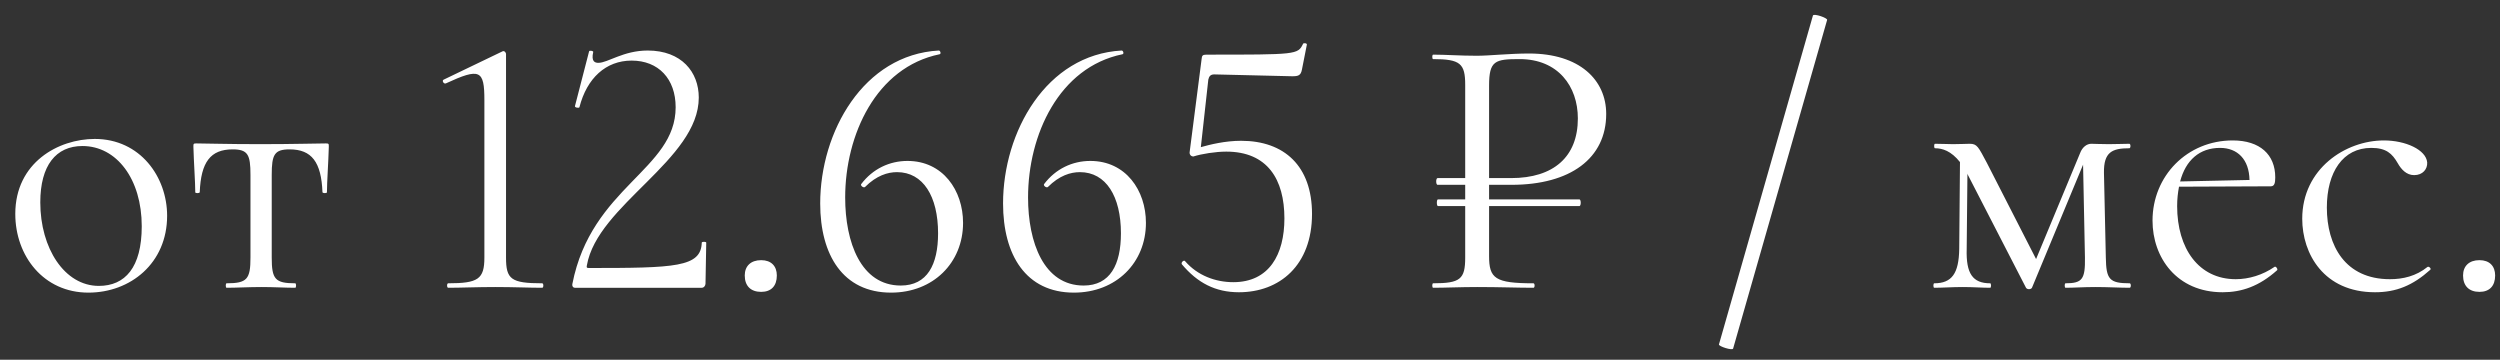 <?xml version="1.0" encoding="UTF-8"?> <svg xmlns="http://www.w3.org/2000/svg" width="139" height="20" viewBox="0 0 139 20" fill="none"><rect x="0" y="0" width="139" height="20" fill="#333333" stroke="none"/><path d="M4.915 16.27C2.427 16.27 0.85 14.237 0.85 11.893C0.85 9.031 3.256 7.725 5.268 7.725C7.798 7.725 9.292 9.84 9.292 11.997C9.292 14.631 7.259 16.27 4.915 16.27ZM5.496 15.896C6.948 15.896 7.881 14.88 7.881 12.578C7.881 9.965 6.492 8.119 4.584 8.119C3.111 8.119 2.24 9.197 2.24 11.251C2.24 13.802 3.588 15.896 5.496 15.896ZM12.599 16C12.537 16 12.537 15.751 12.599 15.751C13.74 15.751 13.926 15.523 13.926 14.32V9.716C13.926 8.596 13.781 8.305 12.931 8.305C11.707 8.305 11.168 9.011 11.106 10.691C11.085 10.753 10.857 10.753 10.857 10.691C10.857 10.151 10.774 8.99 10.753 8.16C10.753 7.994 10.753 7.974 10.919 7.974C11.438 7.974 12.599 8.015 14.466 8.015C16.353 8.015 17.577 7.974 18.116 7.974C18.282 7.974 18.282 7.994 18.282 8.16C18.261 8.99 18.178 10.151 18.178 10.691C18.178 10.753 17.95 10.753 17.929 10.691C17.867 9.011 17.328 8.305 16.104 8.305C15.254 8.305 15.108 8.596 15.108 9.716V14.32C15.108 15.523 15.295 15.751 16.415 15.751C16.477 15.751 16.477 16 16.415 16C15.876 16 15.212 15.959 14.549 15.959C13.843 15.959 13.138 16 12.599 16ZM24.92 16C24.837 16 24.837 15.751 24.92 15.751C26.579 15.751 26.932 15.523 26.932 14.32V5.568C26.932 3.888 26.683 3.763 24.796 4.634C24.671 4.697 24.547 4.469 24.671 4.427L27.948 2.851C28.052 2.809 28.135 2.934 28.135 2.996V14.32C28.135 15.523 28.405 15.751 30.147 15.751C30.23 15.751 30.23 16 30.147 16C29.442 16 28.55 15.959 27.534 15.959C26.538 15.959 25.625 16 24.92 16ZM31.822 15.793C32.879 10.38 37.566 9.446 37.566 5.962C37.566 4.386 36.612 3.369 35.119 3.369C33.688 3.369 32.63 4.344 32.216 5.962C32.195 6.024 31.946 5.983 31.967 5.9L32.755 2.851C32.776 2.789 33.004 2.83 32.983 2.892C32.858 3.432 33.087 3.494 33.273 3.494C33.792 3.494 34.663 2.809 36.011 2.809C37.898 2.809 38.852 4.012 38.852 5.423C38.852 8.886 33.211 11.396 32.63 14.756C32.61 14.859 32.61 14.901 32.734 14.901C37.525 14.901 38.977 14.859 39.018 13.491C39.018 13.428 39.267 13.428 39.267 13.491L39.226 15.772C39.226 15.876 39.143 16 39.018 16H31.967C31.842 16 31.801 15.876 31.822 15.793ZM42.321 16.228C41.74 16.228 41.408 15.896 41.408 15.316C41.408 14.797 41.74 14.465 42.321 14.465C42.881 14.465 43.192 14.797 43.192 15.316C43.192 15.896 42.881 16.228 42.321 16.228ZM50.456 8.948C52.426 8.948 53.546 10.587 53.546 12.391C53.546 14.61 51.887 16.27 49.544 16.27C46.868 16.27 45.603 14.175 45.603 11.313C45.603 7.331 48.009 3.038 52.198 2.809C52.281 2.809 52.343 2.996 52.24 3.017C48.714 3.743 46.992 7.497 46.992 10.981C46.992 13.47 47.864 15.876 50.083 15.876C51.555 15.876 52.157 14.714 52.157 12.972C52.157 10.919 51.327 9.571 49.875 9.571C49.357 9.571 48.735 9.757 48.092 10.4C48.009 10.462 47.822 10.317 47.884 10.234C48.527 9.384 49.461 8.948 50.456 8.948ZM60.624 8.948C62.594 8.948 63.714 10.587 63.714 12.391C63.714 14.61 62.055 16.27 59.711 16.27C57.036 16.27 55.77 14.175 55.77 11.313C55.77 7.331 58.176 3.038 62.366 2.809C62.449 2.809 62.511 2.996 62.407 3.017C58.881 3.743 57.16 7.497 57.16 10.981C57.16 13.47 58.031 15.876 60.25 15.876C61.723 15.876 62.324 14.714 62.324 12.972C62.324 10.919 61.495 9.571 60.043 9.571C59.524 9.571 58.902 9.757 58.259 10.4C58.176 10.462 57.99 10.317 58.052 10.234C58.695 9.384 59.628 8.948 60.624 8.948ZM69.007 7.828C71.413 7.828 72.948 9.239 72.948 11.893C72.948 14.756 71.144 16.249 68.883 16.249C67.576 16.249 66.581 15.73 65.71 14.693C65.647 14.59 65.834 14.424 65.896 14.527C66.581 15.316 67.576 15.689 68.572 15.689C70.563 15.689 71.413 14.154 71.413 12.142C71.413 9.985 70.48 8.43 68.178 8.43C67.597 8.43 66.809 8.554 66.353 8.7C66.207 8.7 66.124 8.575 66.145 8.451L66.809 3.286C66.83 3.1 66.85 3.038 67.079 3.038C72.098 3.038 72.16 3.038 72.45 2.436C72.471 2.374 72.699 2.395 72.658 2.498L72.388 3.867C72.326 4.199 72.181 4.24 71.849 4.24L67.514 4.137C67.307 4.137 67.224 4.24 67.182 4.427L66.767 8.181C67.286 8.036 68.116 7.828 69.007 7.828ZM84.037 10.276H82.793V11.085H87.812C87.915 11.085 87.915 11.458 87.812 11.458H82.793V14.237C82.793 15.482 83.124 15.751 85.261 15.751C85.344 15.751 85.344 16 85.261 16C84.369 16 83.353 15.959 82.129 15.959C81.216 15.959 80.366 16 79.681 16C79.619 16 79.619 15.751 79.681 15.751C81.195 15.751 81.465 15.523 81.465 14.32V11.458H79.951C79.868 11.458 79.868 11.085 79.951 11.085H81.465V10.276H79.93C79.827 10.276 79.827 9.902 79.93 9.902H81.465V4.717C81.465 3.535 81.195 3.286 79.681 3.286C79.619 3.286 79.619 3.038 79.681 3.038C80.366 3.038 81.195 3.1 82.108 3.1C82.813 3.1 83.933 2.975 85.012 2.975C87.832 2.975 89.305 4.448 89.305 6.335C89.305 8.803 87.314 10.276 84.037 10.276ZM82.793 4.759V9.902H84.016C86.38 9.902 87.729 8.72 87.729 6.584C87.729 4.8 86.629 3.286 84.493 3.286C83.124 3.286 82.793 3.369 82.793 4.759ZM96.361 19.381C96.32 19.505 95.552 19.256 95.573 19.152L100.8 0.86C100.862 0.735 101.629 1.005 101.588 1.109L96.361 19.381ZM118.411 15.751C118.494 15.751 118.494 16 118.411 16C117.893 16 117.167 15.959 116.524 15.959C115.84 15.959 115.321 16 114.844 16C114.782 16 114.782 15.751 114.844 15.751C115.777 15.751 115.943 15.523 115.923 14.32L115.819 9.156L112.977 16C112.915 16.104 112.708 16.104 112.646 16L109.41 9.716C109.41 9.695 109.389 9.674 109.389 9.654L109.348 13.843C109.307 15.212 109.68 15.751 110.655 15.751C110.717 15.751 110.717 16 110.655 16C110.198 16 109.701 15.959 109.12 15.959C108.56 15.959 108 16 107.544 16C107.481 16 107.481 15.751 107.544 15.751C108.518 15.751 108.912 15.212 108.933 13.843L108.975 9.011C108.477 8.388 108 8.243 107.585 8.243C107.523 8.243 107.523 7.994 107.585 7.994C107.938 7.994 108.352 8.015 108.581 8.015C108.975 8.015 109.348 7.994 109.514 7.994C109.929 7.994 109.991 8.16 110.468 9.052L113.206 14.403L115.653 8.513C115.777 8.181 116.026 7.994 116.275 7.994C116.441 7.994 116.794 8.015 117.25 8.015C117.748 8.015 118.038 7.994 118.391 7.994C118.474 7.994 118.474 8.243 118.391 8.243C117.437 8.243 116.96 8.451 116.98 9.612L117.084 14.32C117.105 15.523 117.271 15.751 118.411 15.751ZM126.462 14.839C126.524 14.776 126.669 14.963 126.607 15.025C125.612 15.917 124.637 16.249 123.579 16.249C121.028 16.249 119.68 14.32 119.68 12.267C119.68 9.778 121.609 7.808 124.139 7.808C125.653 7.808 126.504 8.596 126.504 9.861C126.504 10.172 126.462 10.359 126.255 10.359L121.153 10.38C121.09 10.711 121.049 11.064 121.049 11.458C121.049 13.822 122.252 15.523 124.305 15.523C125.031 15.523 125.798 15.295 126.462 14.839ZM123.434 8.223C122.293 8.223 121.526 8.907 121.215 10.089L125.072 10.006C125.052 8.865 124.409 8.223 123.434 8.223ZM132.049 16.249C129.207 16.249 128.004 14.113 128.004 12.163C128.004 9.384 130.41 7.808 132.546 7.808C133.749 7.808 134.89 8.326 134.952 9.031C134.973 9.405 134.703 9.737 134.226 9.737C133.791 9.737 133.501 9.405 133.314 9.073C133.003 8.534 132.671 8.223 131.841 8.223C130.265 8.223 129.373 9.571 129.373 11.541C129.373 13.656 130.39 15.523 132.878 15.523C133.604 15.523 134.33 15.357 134.973 14.839C135.056 14.797 135.201 14.942 135.118 15.005C134.143 15.876 133.231 16.249 132.049 16.249ZM137.859 16.228C137.278 16.228 136.946 15.896 136.946 15.316C136.946 14.797 137.278 14.465 137.859 14.465C138.419 14.465 138.73 14.797 138.73 15.316C138.73 15.896 138.419 16.228 137.859 16.228Z" fill="white"></path></svg> 